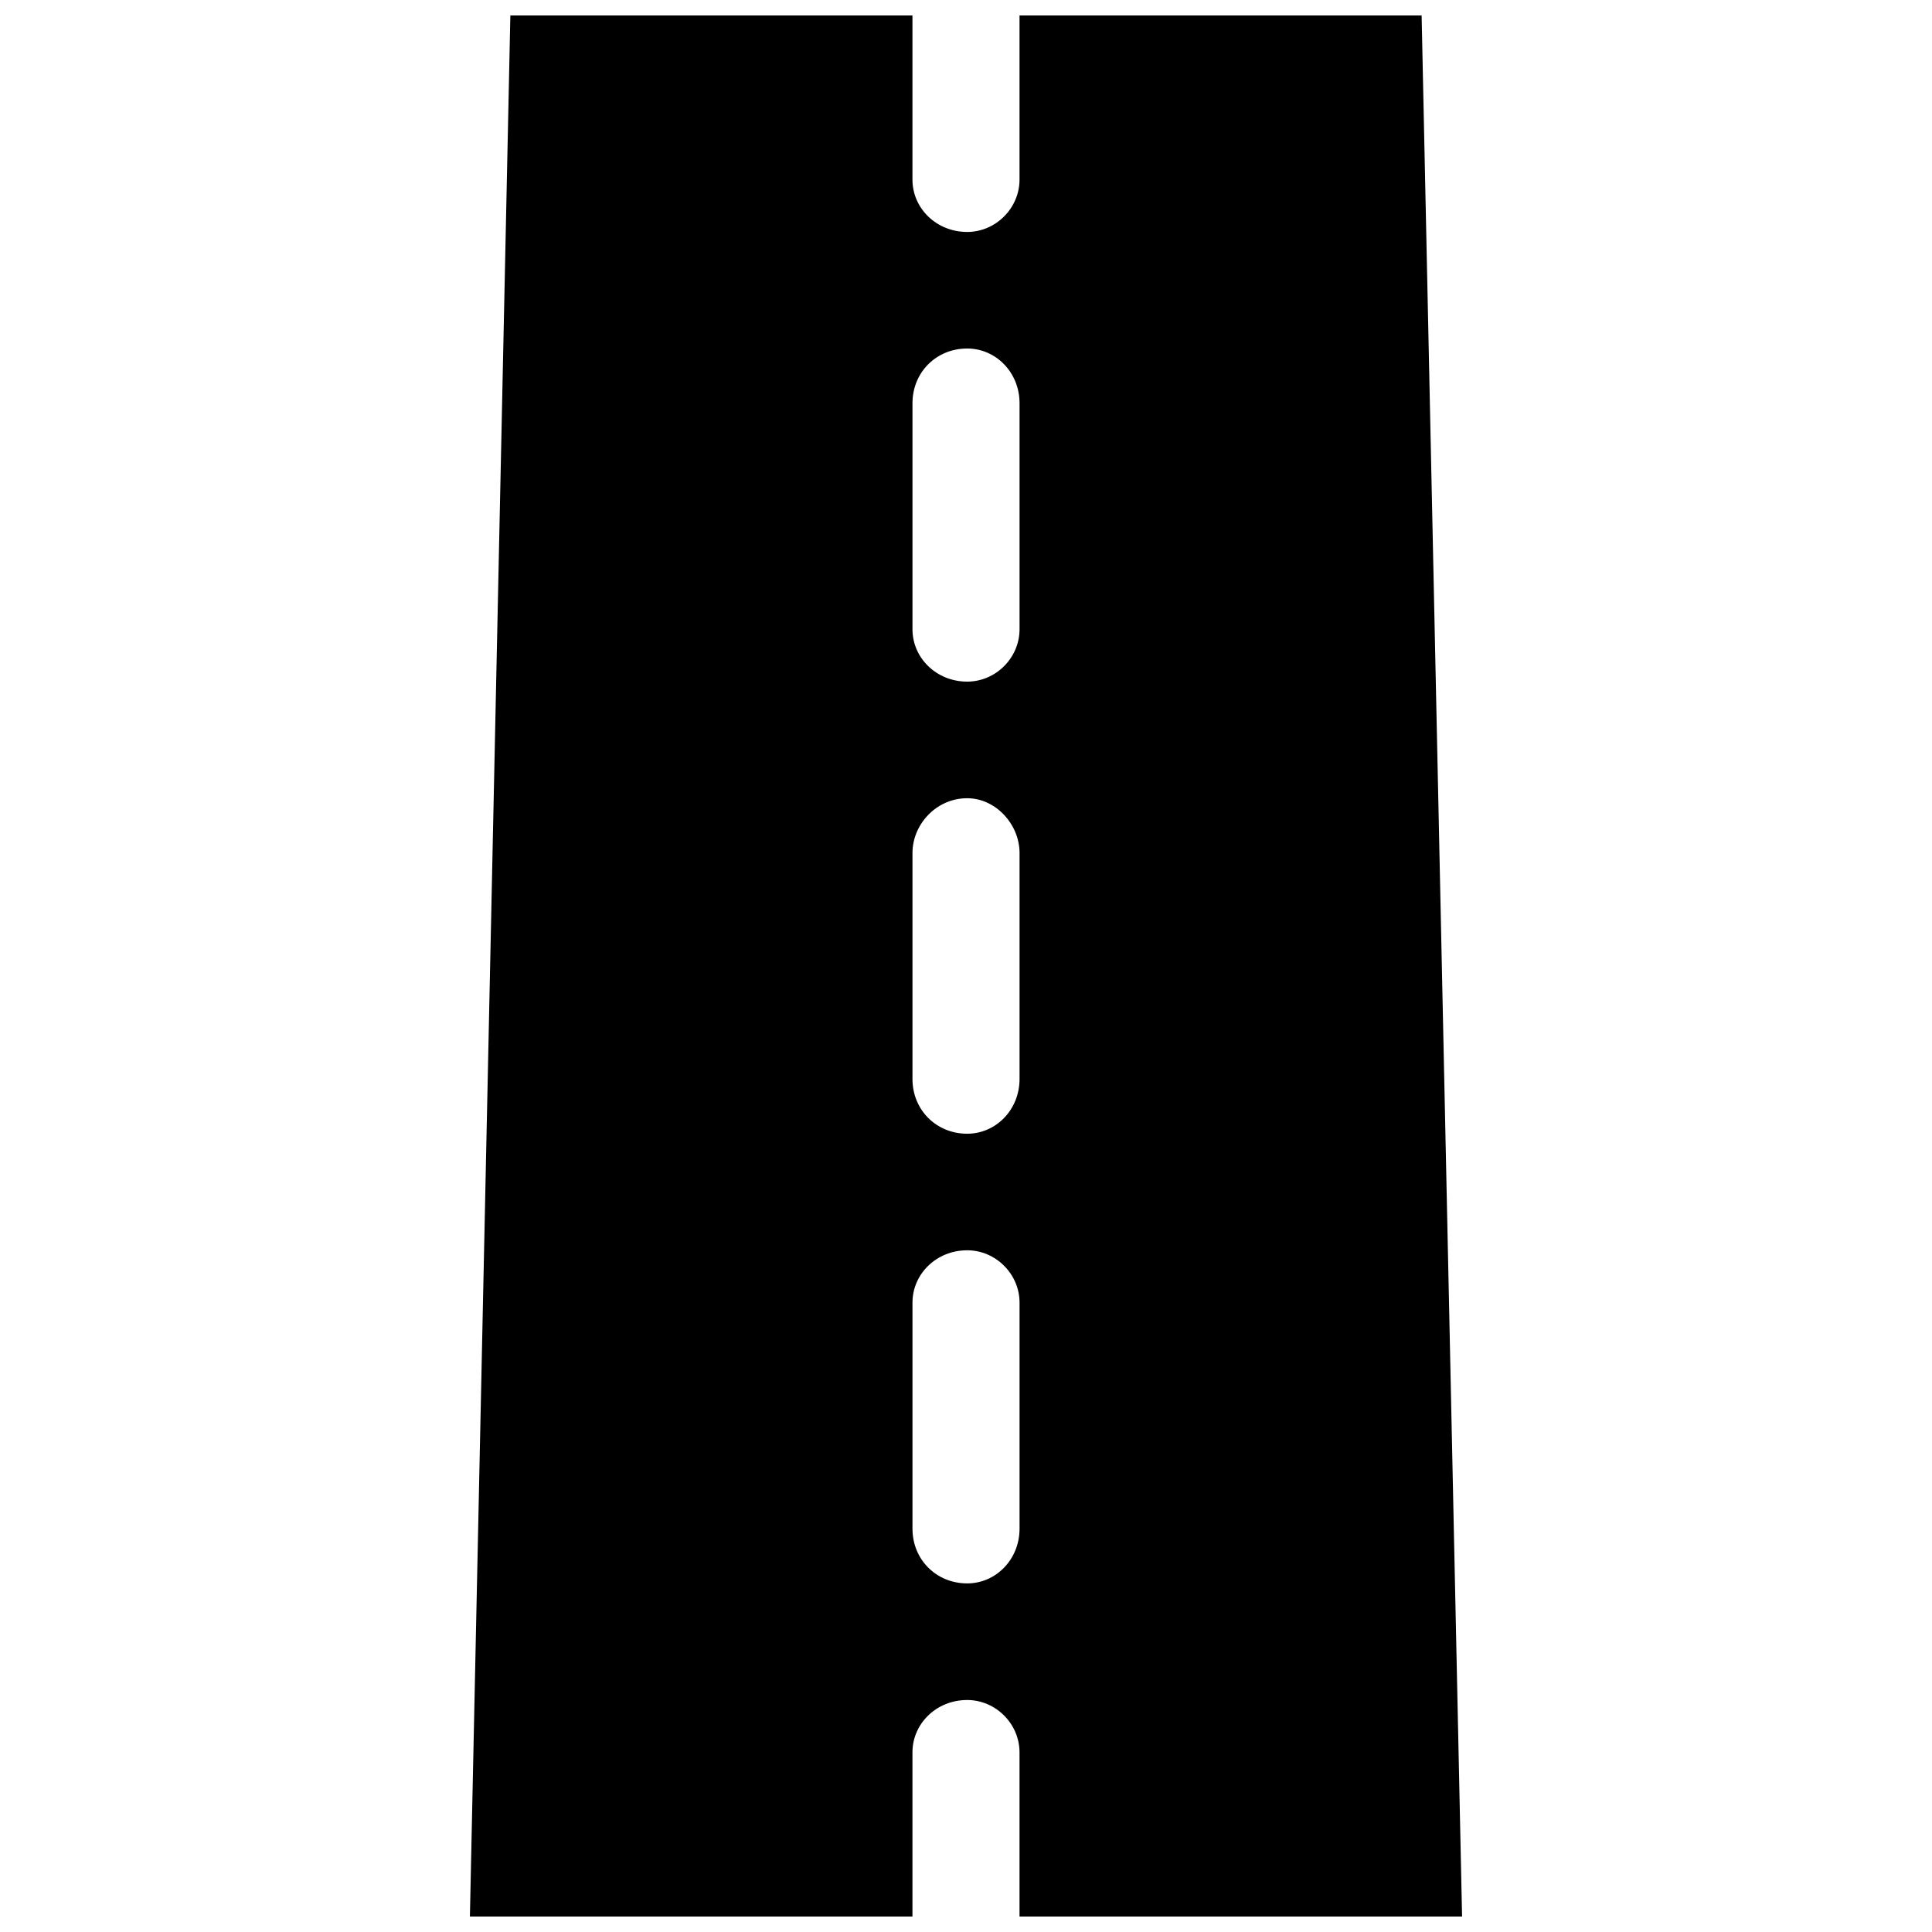 <?xml version="1.0" encoding="UTF-8"?>
<!-- Uploaded to: ICON Repo, www.iconrepo.com, Generator: ICON Repo Mixer Tools -->
<svg width="800px" height="800px" version="1.1" viewBox="144 144 512 512" xmlns="http://www.w3.org/2000/svg">
 <defs>
  <clipPath id="a">
   <path d="m268 148.09h264v503.81h-264z"/>
  </clipPath>
 </defs>
 <g clip-path="url(#a)">
  <path d="m279.25 148.09h106.56v43.508c0 7.566 6.305 13.871 14.504 13.871 7.566 0 13.871-6.305 13.871-13.871v-43.508h106.56l10.719 503.81h-117.28v-43.508c0-7.566-6.305-13.871-13.871-13.871-8.195 0-14.504 6.305-14.504 13.871v43.508h-117.28zm121.07 327.25c7.566 0 13.871 6.305 13.871 13.871v59.902c0 8.195-6.305 14.504-13.871 14.504-8.195 0-14.504-6.305-14.504-14.504v-59.902c0-7.566 6.305-13.871 14.504-13.871zm0-119.8c7.566 0 13.871 6.938 13.871 14.504v59.902c0 8.195-6.305 14.504-13.871 14.504-8.195 0-14.504-6.305-14.504-14.504v-59.902c0-7.566 6.305-14.504 14.504-14.504zm0-119.18c7.566 0 13.871 6.305 13.871 14.504v59.902c0 7.566-6.305 13.871-13.871 13.871-8.195 0-14.504-6.305-14.504-13.871v-59.902c0-8.195 6.305-14.504 14.504-14.504z" fill-rule="evenodd"/>
 </g>
</svg>